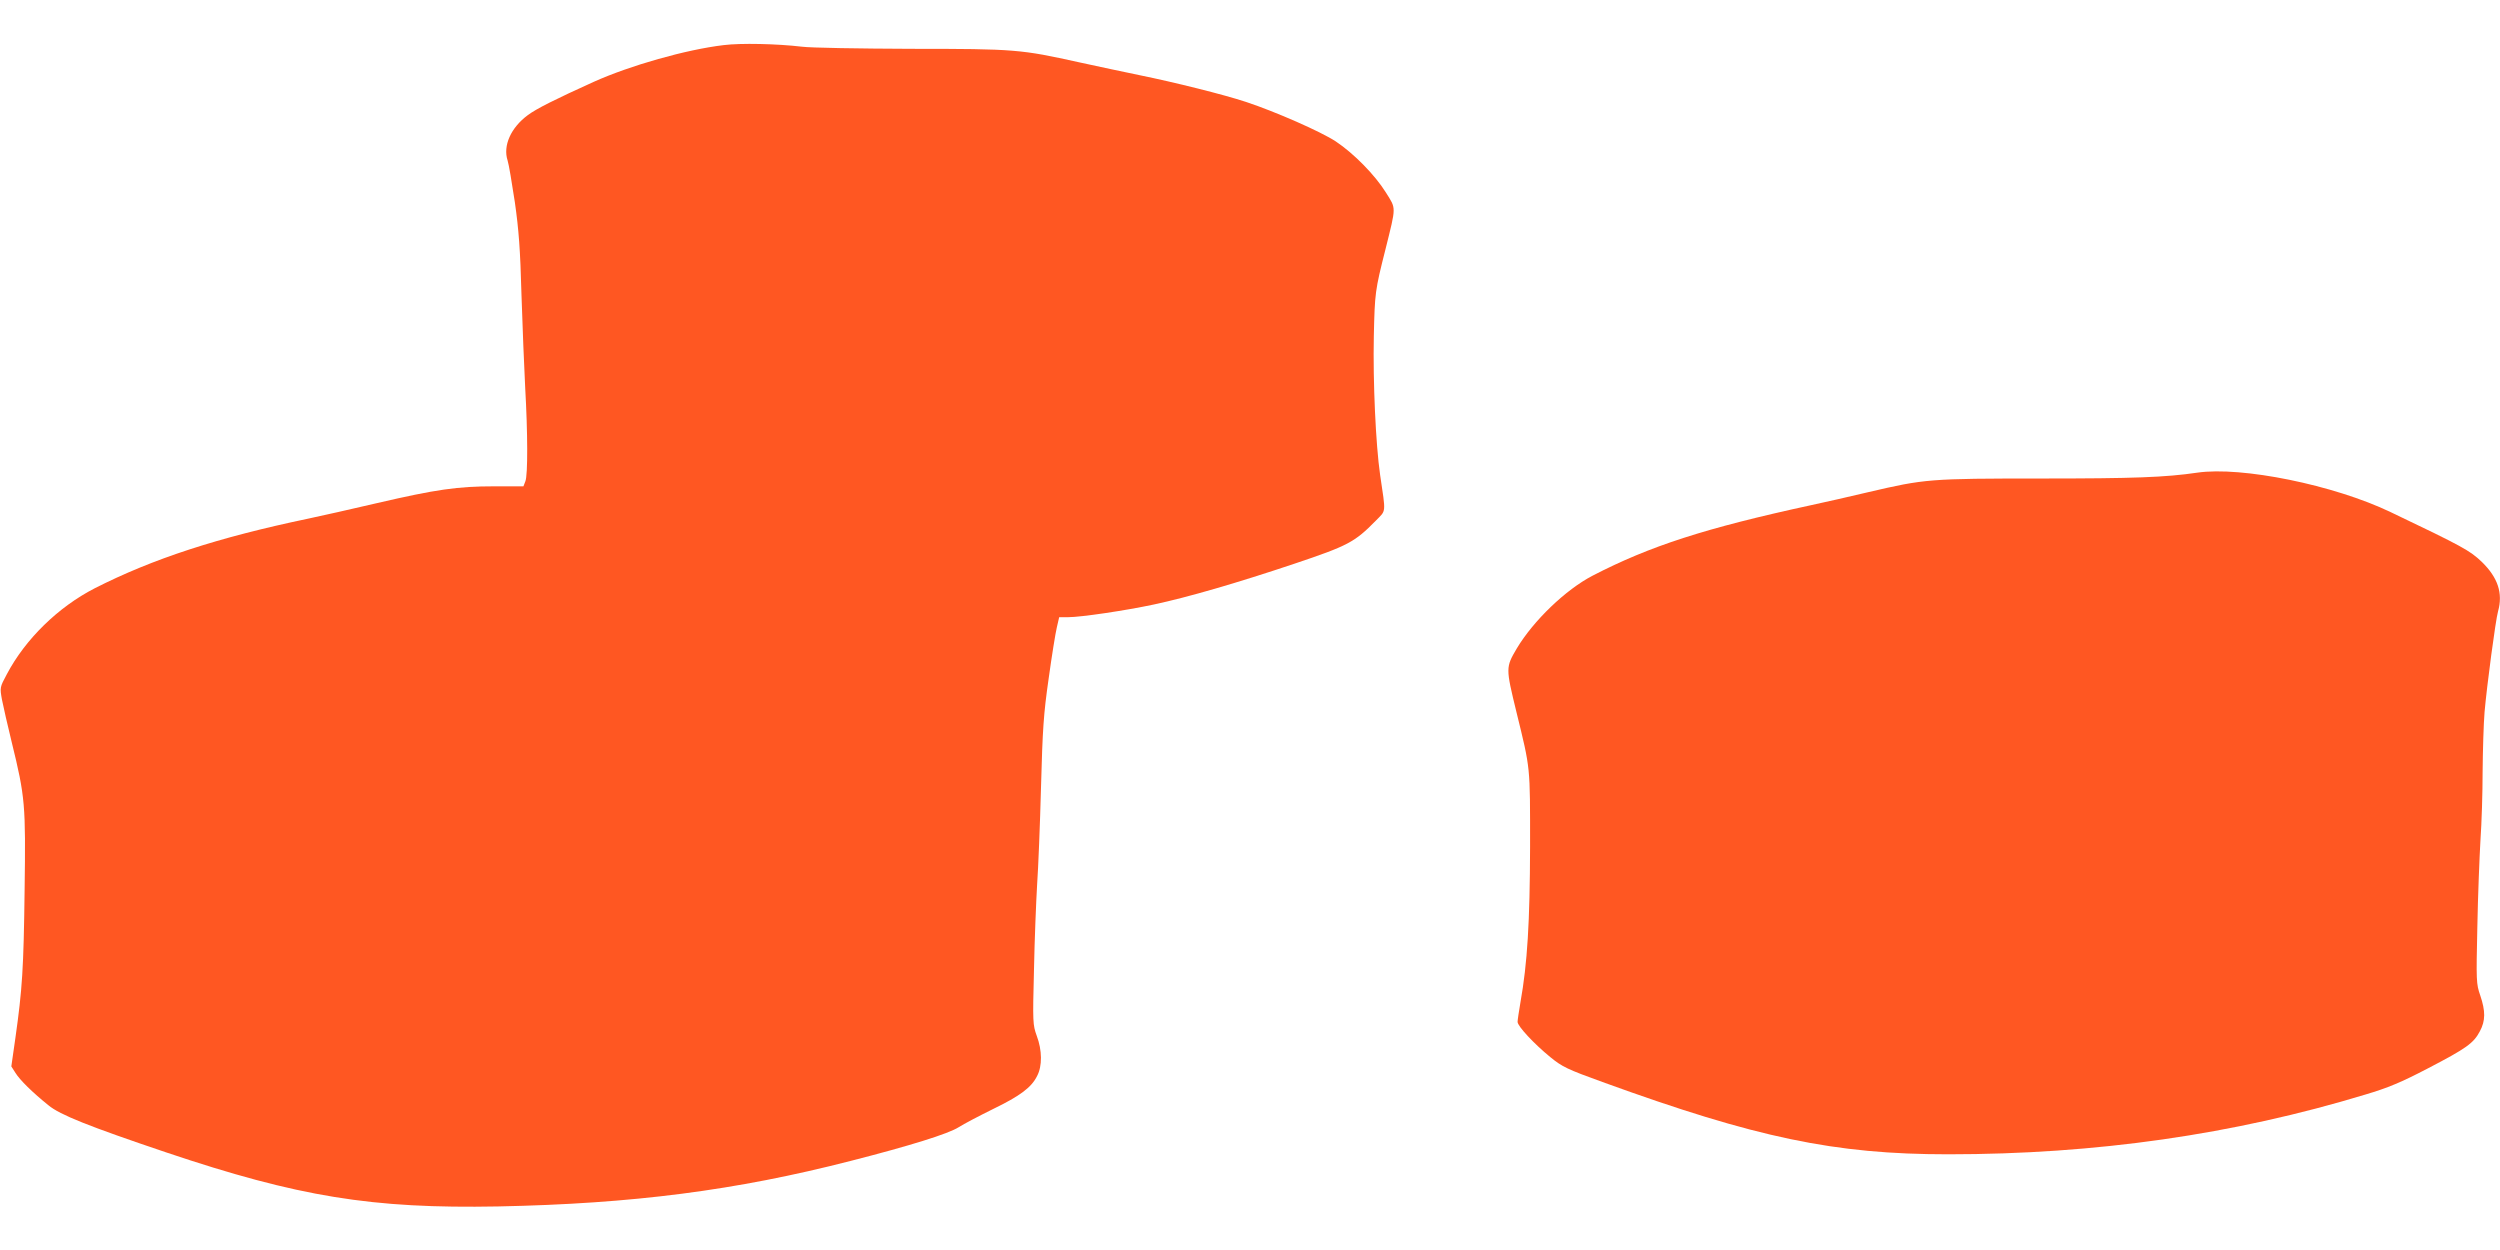 <?xml version="1.0" standalone="no"?>
<!DOCTYPE svg PUBLIC "-//W3C//DTD SVG 20010904//EN"
 "http://www.w3.org/TR/2001/REC-SVG-20010904/DTD/svg10.dtd">
<svg version="1.0" xmlns="http://www.w3.org/2000/svg"
 width="1280pt" height="640pt" viewBox="0 0 1280 640"
 preserveAspectRatio="xMidYMid meet">
<g transform="translate(0,640) scale(0.1,-0.1)"
fill="#ff5722" stroke="none">
<path d="M3705 6169 c-193 -23 -478 -104 -665 -188 -199 -90 -294 -138 -337
-170 -87 -64 -129 -157 -104 -233 6 -18 22 -114 37 -213 20 -141 28 -244 34
-475 5 -162 14 -376 19 -475 13 -229 14 -446 1 -479 l-10 -26 -151 0 c-187 0
-297 -16 -599 -86 -129 -30 -287 -66 -350 -79 -464 -97 -798 -206 -1095 -357
-187 -96 -355 -260 -450 -440 -36 -67 -36 -68 -25 -130 7 -35 29 -133 50 -218
69 -281 72 -320 66 -757 -5 -403 -12 -508 -47 -756 l-21 -147 21 -33 c22 -36
88 -101 169 -166 59 -49 205 -107 602 -241 678 -228 1054 -289 1700 -277 691
14 1217 82 1805 233 305 78 501 139 554 173 25 16 103 57 174 92 140 68 198
111 227 170 27 51 26 132 -2 206 -20 56 -21 67 -14 338 3 154 11 350 16 435 6
85 15 310 20 500 8 297 13 374 39 555 16 116 35 234 42 263 l12 52 46 0 c65 0
294 34 439 65 173 37 425 110 720 209 274 92 308 110 416 220 54 56 52 32 22
236 -22 153 -37 475 -32 710 5 220 6 232 60 445 55 222 55 204 2 289 -56 90
-164 200 -257 262 -76 50 -308 152 -459 202 -115 38 -368 101 -545 137 -71 15
-211 44 -310 66 -298 66 -326 69 -860 69 -264 1 -516 5 -560 11 -127 15 -313
19 -400 8z"/>
<path d="M11250 3980 c-163 -24 -327 -30 -799 -30 -573 0 -595 -2 -886 -70
-93 -22 -224 -52 -290 -66 -545 -118 -828 -210 -1120 -361 -139 -72 -304 -231
-389 -373 -57 -97 -57 -99 -2 -325 73 -298 70 -273 70 -690 -1 -386 -14 -599
-49 -795 -8 -47 -15 -93 -15 -102 0 -22 84 -112 167 -180 61 -50 88 -63 268
-128 787 -286 1189 -370 1769 -370 757 0 1462 101 2137 306 115 34 184 63 320
134 198 103 234 129 266 190 29 54 29 103 2 183 -21 60 -21 74 -15 352 3 160
11 359 16 444 6 85 11 242 11 350 1 108 5 246 10 306 12 136 56 468 69 515 26
93 -1 173 -83 253 -61 58 -96 78 -467 255 -290 139 -763 235 -990 202z"/>
</g>
</svg>
